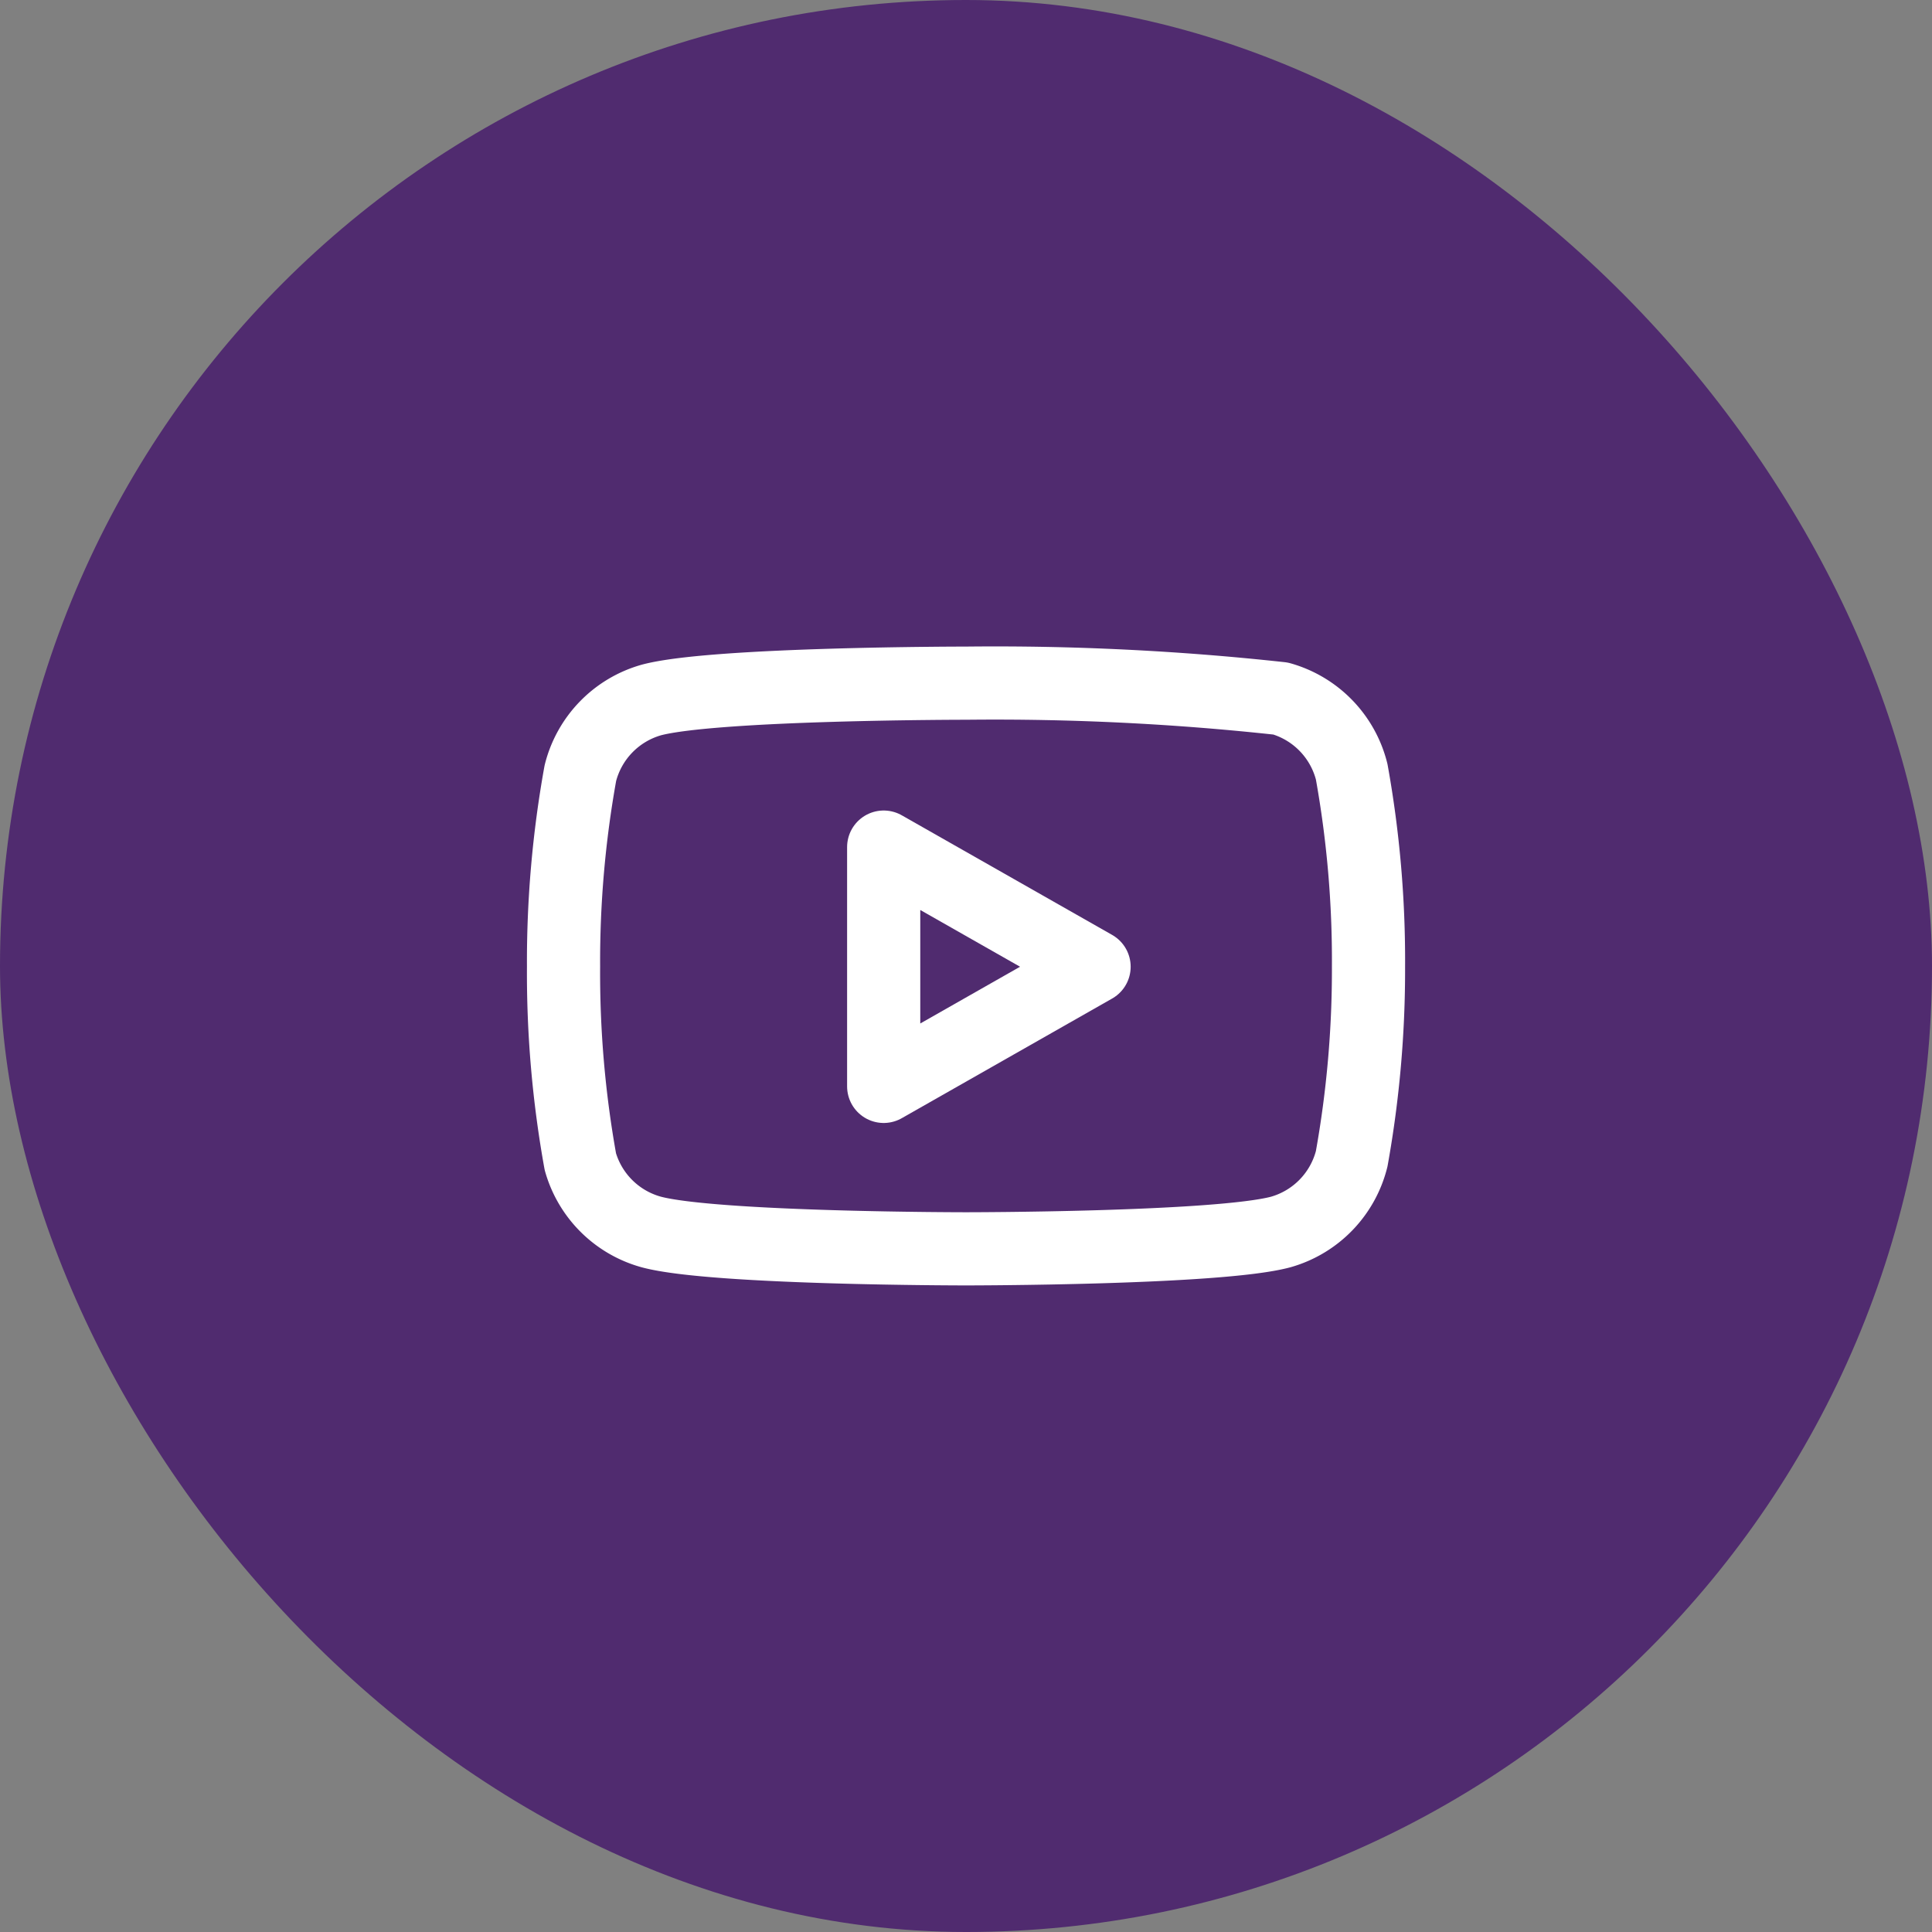 <svg
                              id="Circle_Button_SIZE_MEDIUM_STATE_DEFAULT_STYLE_STYLE3_4"
                              data-name="Circle Button [SIZE=MEDIUM][STATE=DEFAULT][STYLE=STYLE3]"
                              xmlns="http://www.w3.org/2000/svg" width="48" height="48" viewBox="0 0 48 48">
                              <rect x="0" y="0" width="48" height="48" fill="#808080" stroke="none"/>
                              <rect id="Area_SIZE:MEDIUM_STATE:DEFAULT_STYLE:STYLE3_4"
                                 data-name="Area [SIZE:MEDIUM][STATE:DEFAULT][STYLE:STYLE3]" width="48" height="48"
                                 rx="24" fill="#502b6f" />
                              <g id="Icon_ICON_feather_youtube_SIZE_MEDIUM_STATE_DEFAULT_STYLE_STYLE3_"
                                 data-name="Icon [ICON=feather/youtube][SIZE=MEDIUM][STATE=DEFAULT][STYLE=STYLE3]"
                                 transform="translate(14 14)">
                                 <rect id="Area_ICON:feather_youtube_SIZE:MEDIUM_STATE:DEFAULT_STYLE:STYLE3_"
                                    data-name="Area [ICON:feather/youtube][SIZE:MEDIUM][STATE:DEFAULT][STYLE:STYLE3]"
                                    width="20" height="20" fill="rgba(253,73,198,0.35)" opacity="0" />
                                 <g id="Icon5" transform="translate(1.667 1.667)">
                                    <path id="_740bdc28-c6c2-490c-b63e-57cce1207d09"
                                       data-name="740bdc28-c6c2-490c-b63e-57cce1207d09"
                                       d="M20.49,5.836a2.528,2.528,0,0,0-1.764-1.818,65.436,65.436,0,0,0-7.818-.382s-6.254,0-7.817.418A2.529,2.529,0,0,0,1.327,5.872a26.379,26.379,0,0,0-.418,4.809,26.4,26.4,0,0,0,.418,4.845,2.529,2.529,0,0,0,1.764,1.746c1.563.418,7.817.418,7.817.418s6.254,0,7.818-.418a2.529,2.529,0,0,0,1.764-1.818,26.524,26.524,0,0,0,.418-4.773A26.416,26.416,0,0,0,20.49,5.836Z"
                                       transform="translate(-2.575 -2.33)" fill="none" stroke="#fff"
                                       stroke-linecap="round" stroke-linejoin="round" stroke-width="1.818" />
                                    <path id="_35c13b36-b5a1-4e2d-8349-fbd2c7f59745"
                                       data-name="35c13b36-b5a1-4e2d-8349-fbd2c7f59745"
                                       d="M8.863,13.654l5.227-2.973L8.863,7.709Z" transform="translate(-2.575 -2.33)"
                                       fill="none" stroke="#fff" stroke-linecap="round" stroke-linejoin="round"
                                       stroke-width="1.818" />
                                 </g>
                              </g>
                           </svg>